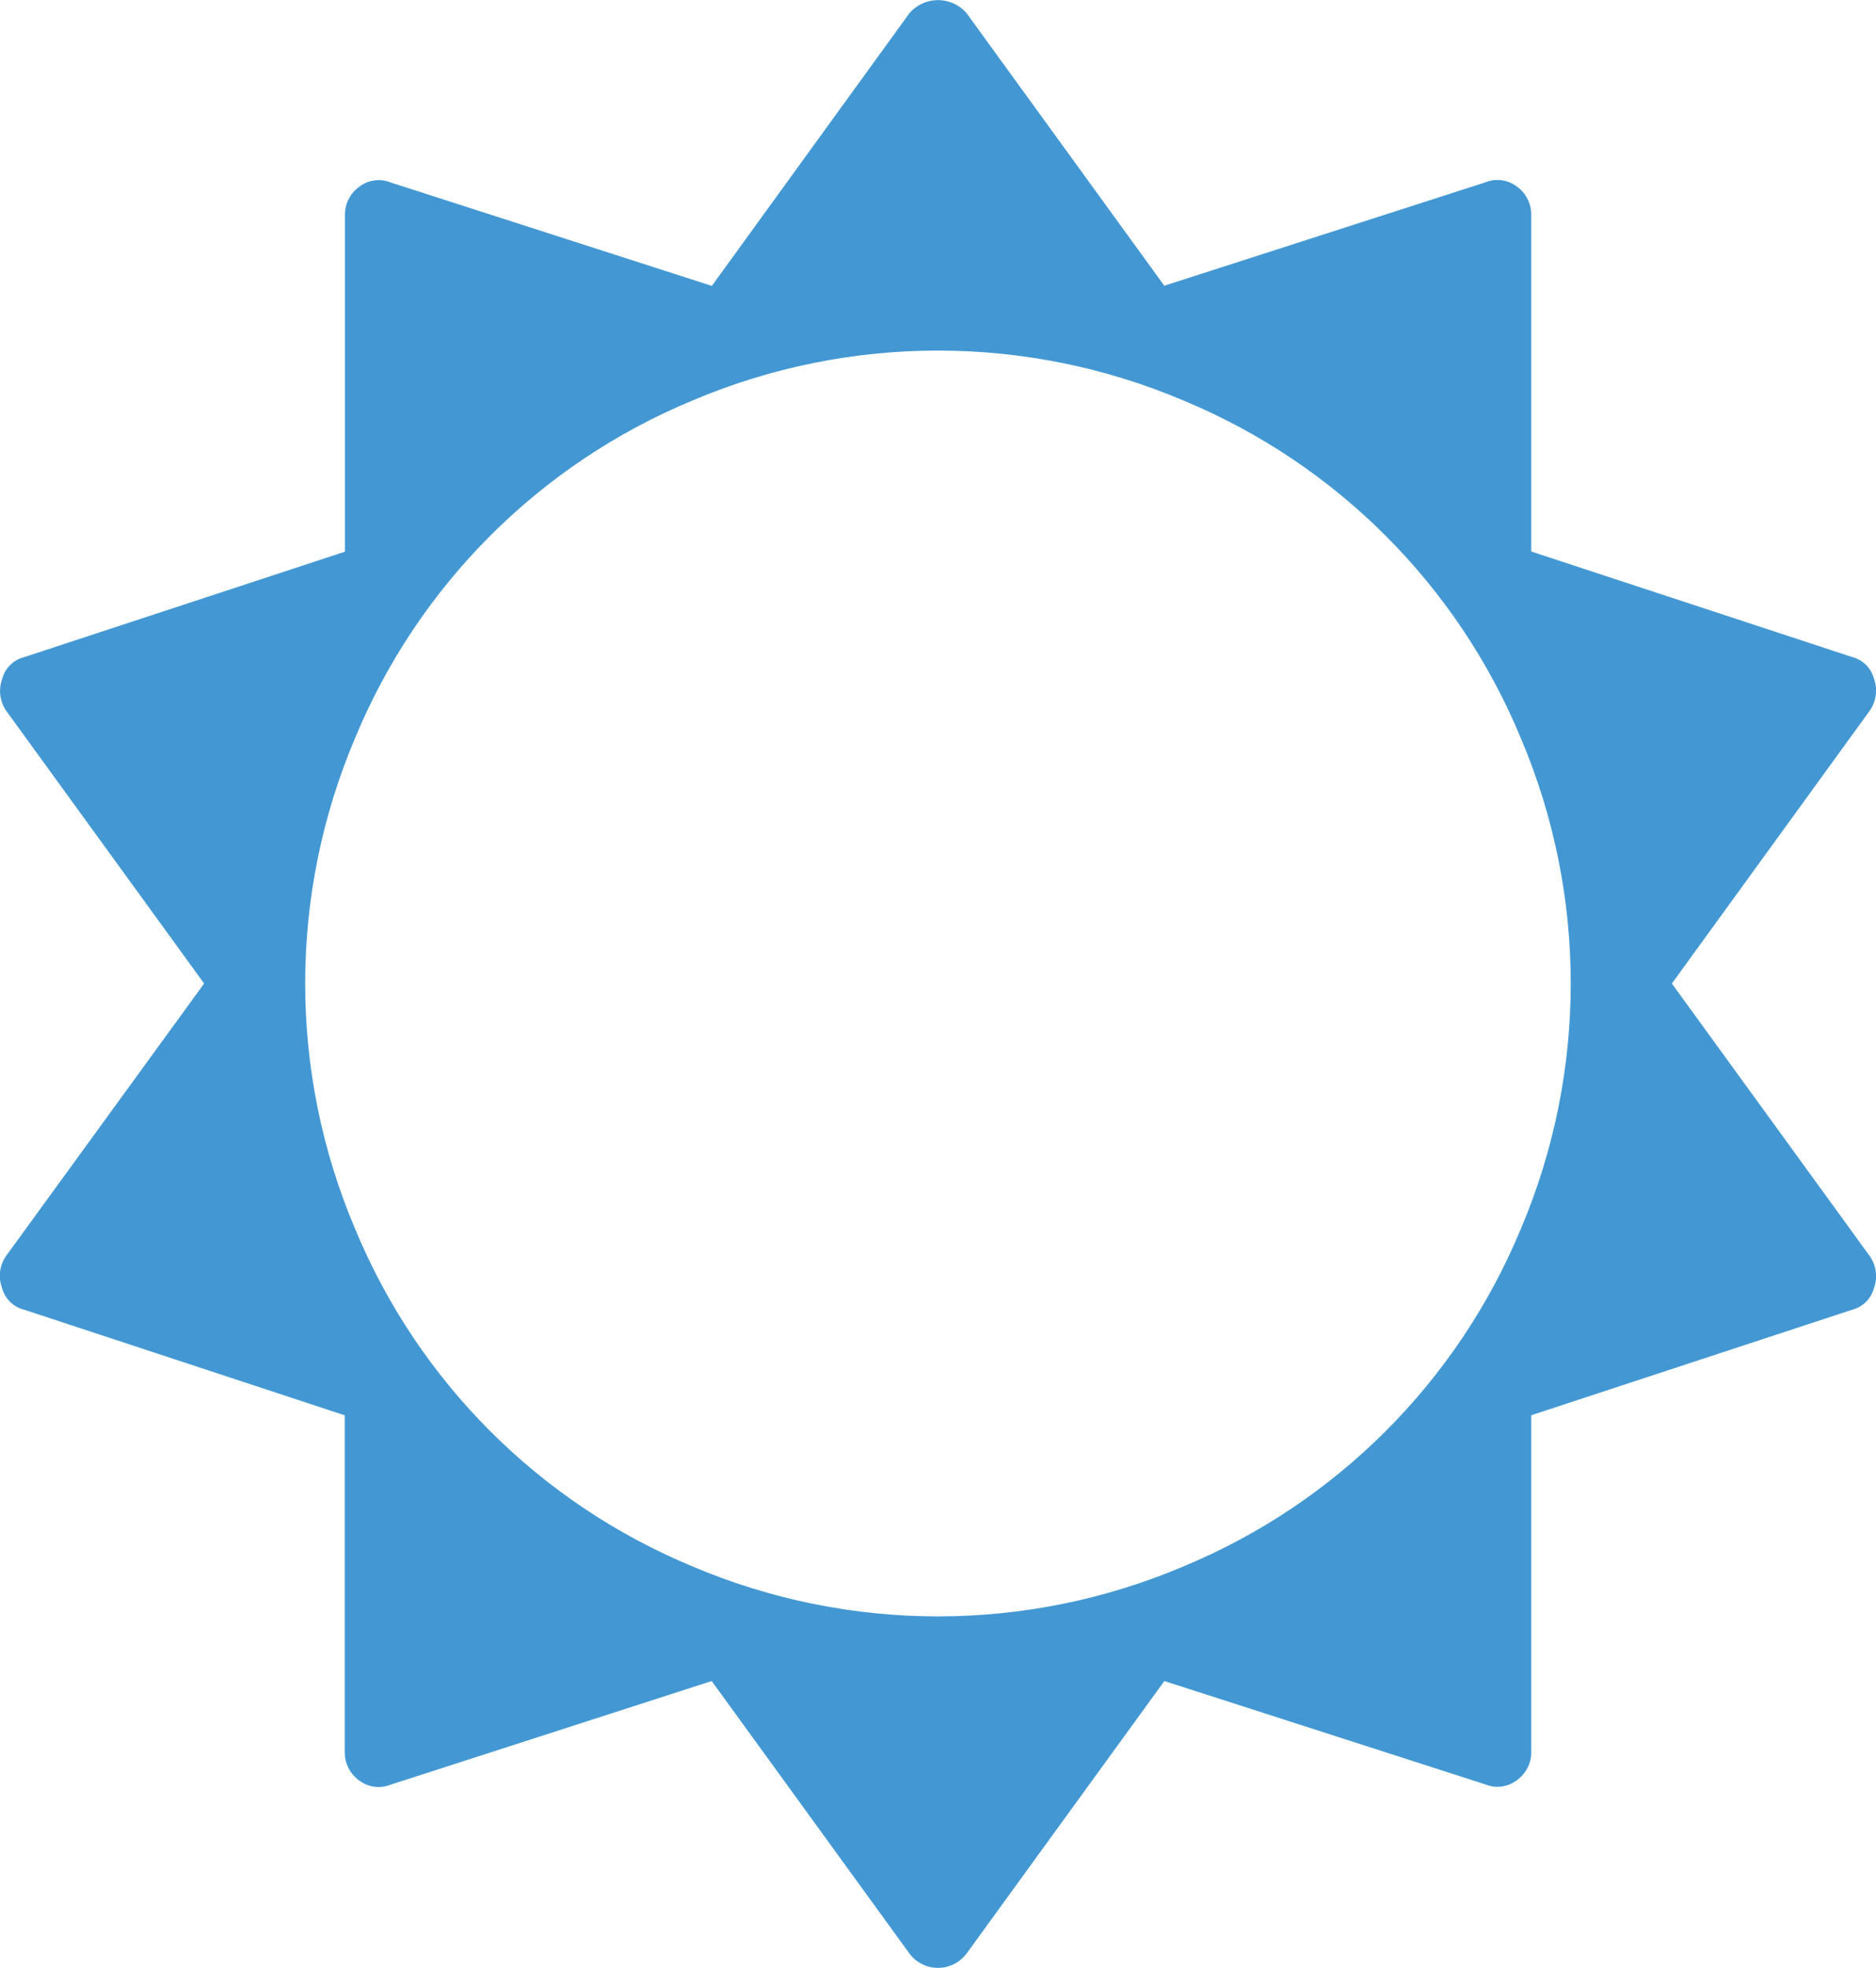<?xml version="1.0" encoding="utf-8"?>
<!-- Generator: Adobe Illustrator 12.0.0, SVG Export Plug-In . SVG Version: 6.00 Build 51448)  -->
<!DOCTYPE svg PUBLIC "-//W3C//DTD SVG 1.1//EN" "http://www.w3.org/Graphics/SVG/1.1/DTD/svg11.dtd">
<svg  version="1.1" id="レイヤー_1" xmlns="http://www.w3.org/2000/svg" xmlns:xlink="http://www.w3.org/1999/xlink" width="44.703" height="46.887"
	 viewBox="0 0 44.703 46.887" overflow="visible" enable-background="new 0 0 44.703 46.887" xml:space="preserve">
<path id="icon-tenki.svg" fill="#4398D3" d="M44.656,30.681c-0.066,0.257-0.267,0.457-0.523,0.522l-7.645,2.513v8.012
	c0.006,0.269-0.122,0.523-0.34,0.681c-0.217,0.167-0.506,0.205-0.759,0.1l-7.644-2.461l-4.713,6.493
	c-0.281,0.376-0.813,0.453-1.189,0.172c-0.065-0.049-0.123-0.106-0.171-0.172l-4.713-6.493l-7.645,2.467
	c-0.252,0.104-0.542,0.066-0.759-0.101c-0.218-0.157-0.345-0.412-0.34-0.681v-8.015L0.57,31.2c-0.257-0.065-0.458-0.266-0.523-0.522
	c-0.095-0.254-0.057-0.539,0.1-0.76l4.717-6.487l-4.713-6.493c-0.155-0.222-0.192-0.505-0.1-0.759
	c0.065-0.258,0.266-0.458,0.523-0.523l7.645-2.513V5.131C8.214,4.862,8.341,4.608,8.559,4.45c0.217-0.167,0.506-0.205,0.759-0.1
	l7.644,2.461l4.709-6.497c0.325-0.376,0.894-0.417,1.27-0.092c0.032,0.028,0.063,0.059,0.092,0.092l4.711,6.493l7.645-2.461
	c0.252-0.105,0.542-0.067,0.759,0.1c0.218,0.157,0.345,0.412,0.34,0.681v8.012l7.644,2.513c0.258,0.065,0.459,0.266,0.524,0.522
	c0.091,0.256,0.052,0.538-0.104,0.76l-4.713,6.497l4.713,6.491C44.708,30.142,44.748,30.427,44.656,30.681 M36.238,29.281
	c1.588-3.738,1.588-7.962,0-11.7c-1.508-3.639-4.399-6.529-8.037-8.039c-3.739-1.587-7.962-1.587-11.701,0
	c-3.638,1.509-6.529,4.399-8.037,8.037c-1.588,3.738-1.588,7.962,0,11.7c1.508,3.639,4.399,6.529,8.037,8.038
	c3.738,1.588,7.962,1.588,11.701,0C31.837,35.808,34.728,32.918,36.238,29.281"/>
</svg>
